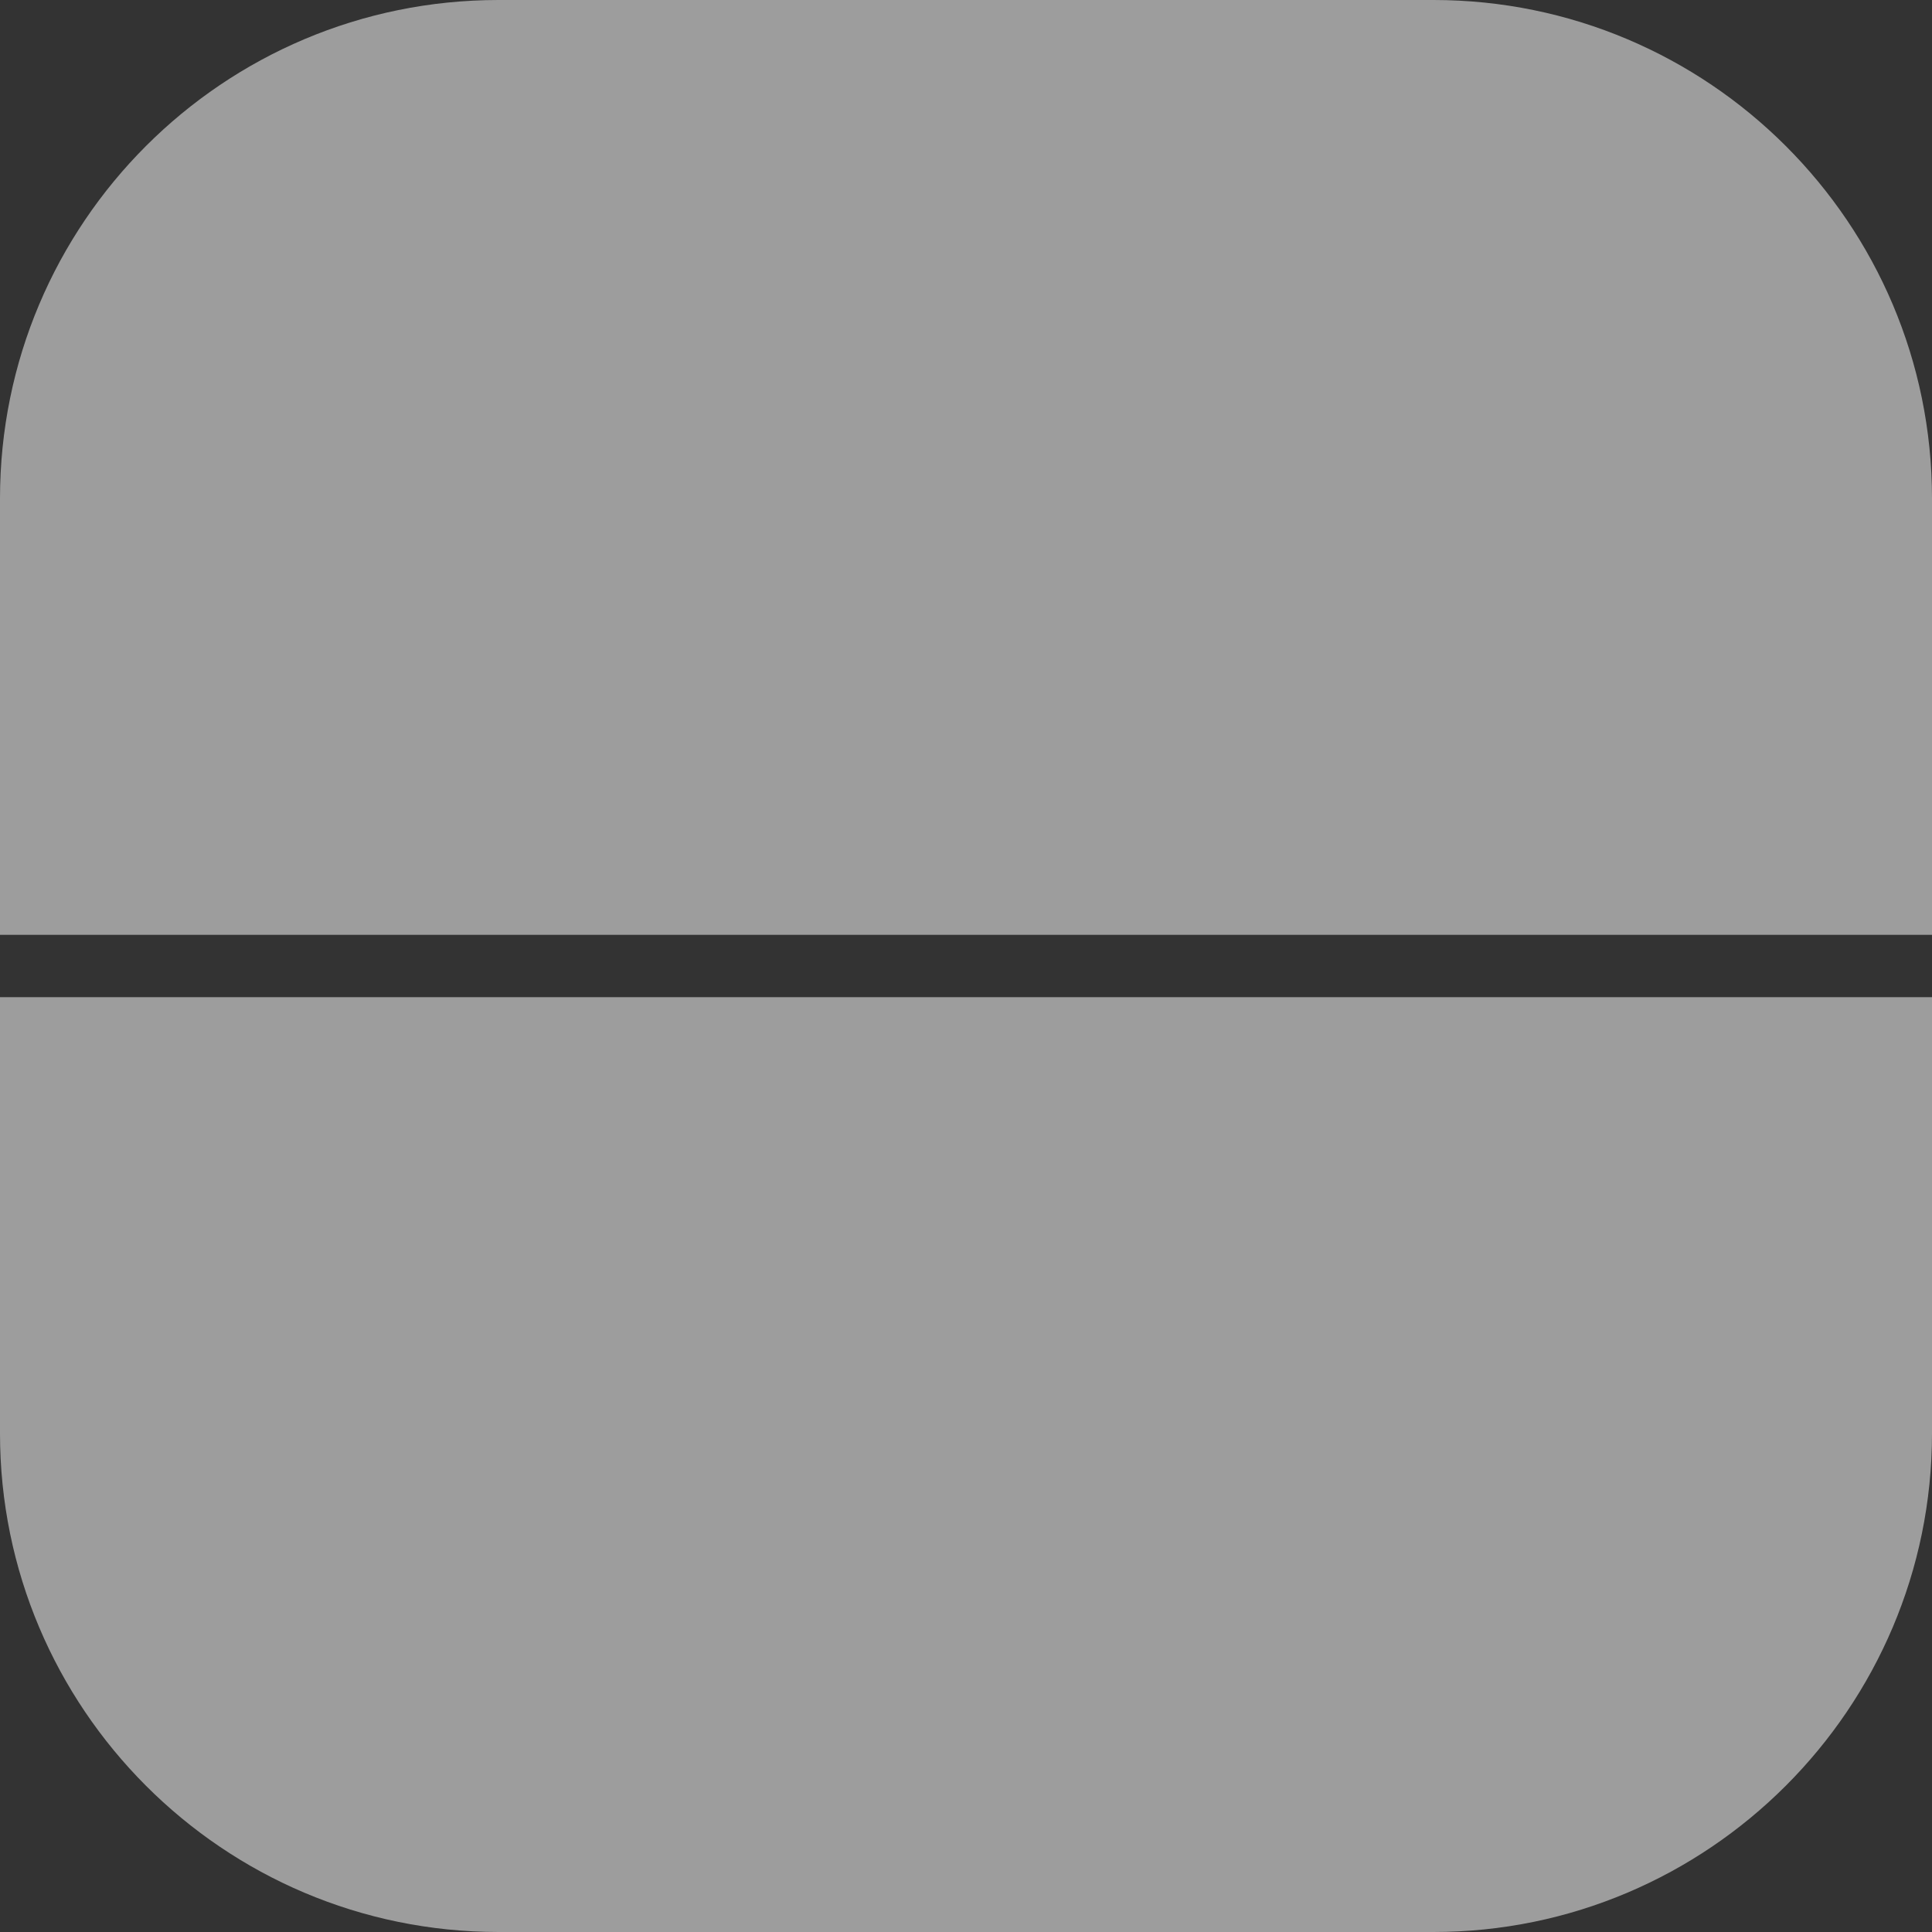 <svg width="31" height="31" viewBox="0 0 31 31" fill="none" xmlns="http://www.w3.org/2000/svg" xmlns:xlink="http://www.w3.org/1999/xlink">
	<rect x="0" y="0" width="31" height="31" fill="#333333" stroke="none"/>
	<defs/>
	<path id="Rectangle 102" d="M8 0L23 0C27.41 0 31 3.58 31 8L31 15L0 15L0 8C0 3.58 3.58 0 8 0Z" fill="#FFFFFF" fill-opacity="0.52" fill-rule="evenodd"/>
	<path id="Rectangle 103" d="M8 31L23 31C27.41 31 31 27.41 31 23L31 16L0 16L0 23C0 27.41 3.58 31 8 31Z" fill="#FFFFFF" fill-opacity="0.52" fill-rule="evenodd"/>
</svg>